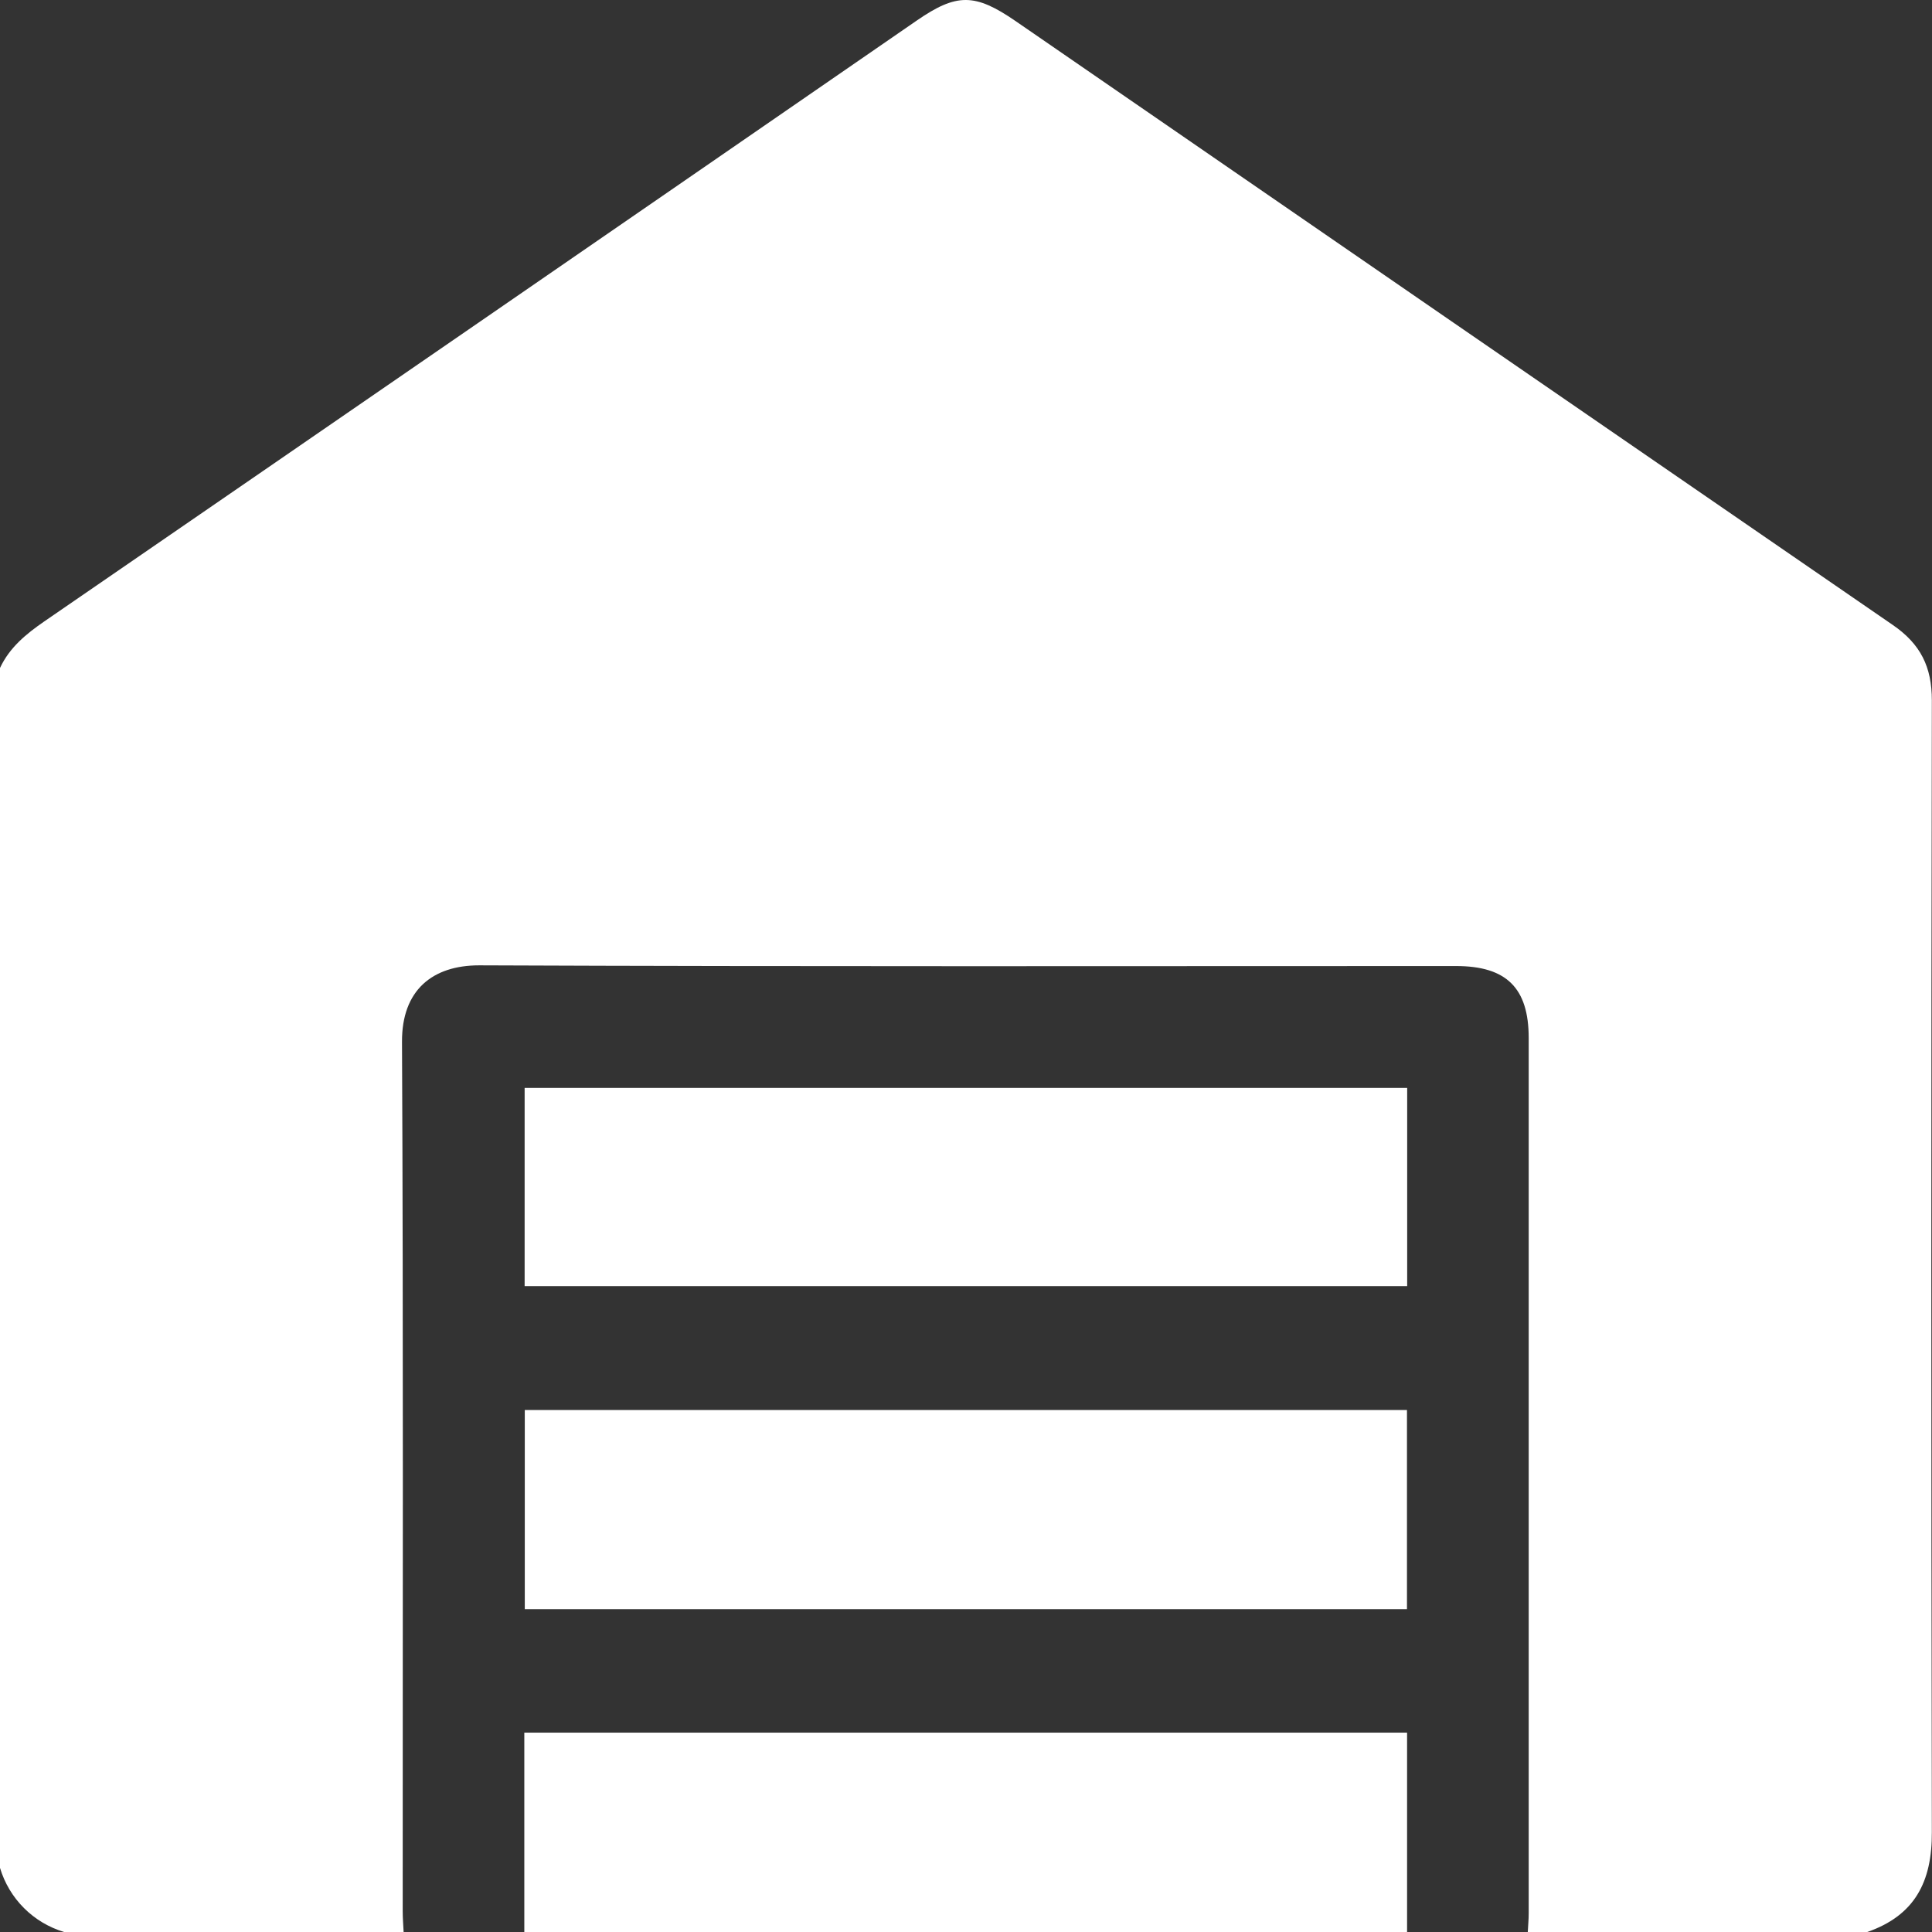 <svg width="91" height="91" viewBox="0 0 91 91" fill="none" xmlns="http://www.w3.org/2000/svg">
<rect x="0" y="0" width="91" height="91" fill="#333333" stroke="none"/>
<path d="M87.951 91H71.961C71.975 90.706 72.004 90.411 72.004 90.117C72.004 76.375 72.004 62.634 72.004 48.892C72.004 46.535 70.957 45.502 68.582 45.502C53.245 45.502 37.907 45.533 22.57 45.469C20.37 45.469 18.923 46.635 18.935 49.071C19.001 62.722 18.965 76.373 18.968 90.026C18.968 90.352 18.996 90.677 19.011 91H3.021C2.306 90.787 1.656 90.399 1.129 89.872C0.601 89.345 0.214 88.695 0 87.98V31.462C0.451 30.498 1.224 29.864 2.088 29.268C15.793 19.848 29.489 10.415 43.176 0.971C45.062 -0.33 45.921 -0.325 47.839 0.995C61.602 10.479 75.373 19.958 89.149 29.434C90.461 30.334 90.995 31.41 90.993 32.995C90.96 50.763 90.96 68.531 90.993 86.299C91.005 88.635 90.188 90.221 87.951 91Z" fill="white"/>
<path d="M24.696 91V81.61H66.275V91H24.696Z" fill="white"/>
<path d="M66.27 66.414V75.794H24.718V66.414H66.27Z" fill="white"/>
<path d="M66.28 51.243V60.578H24.711V51.243H66.28Z" fill="white"/>
</svg>
